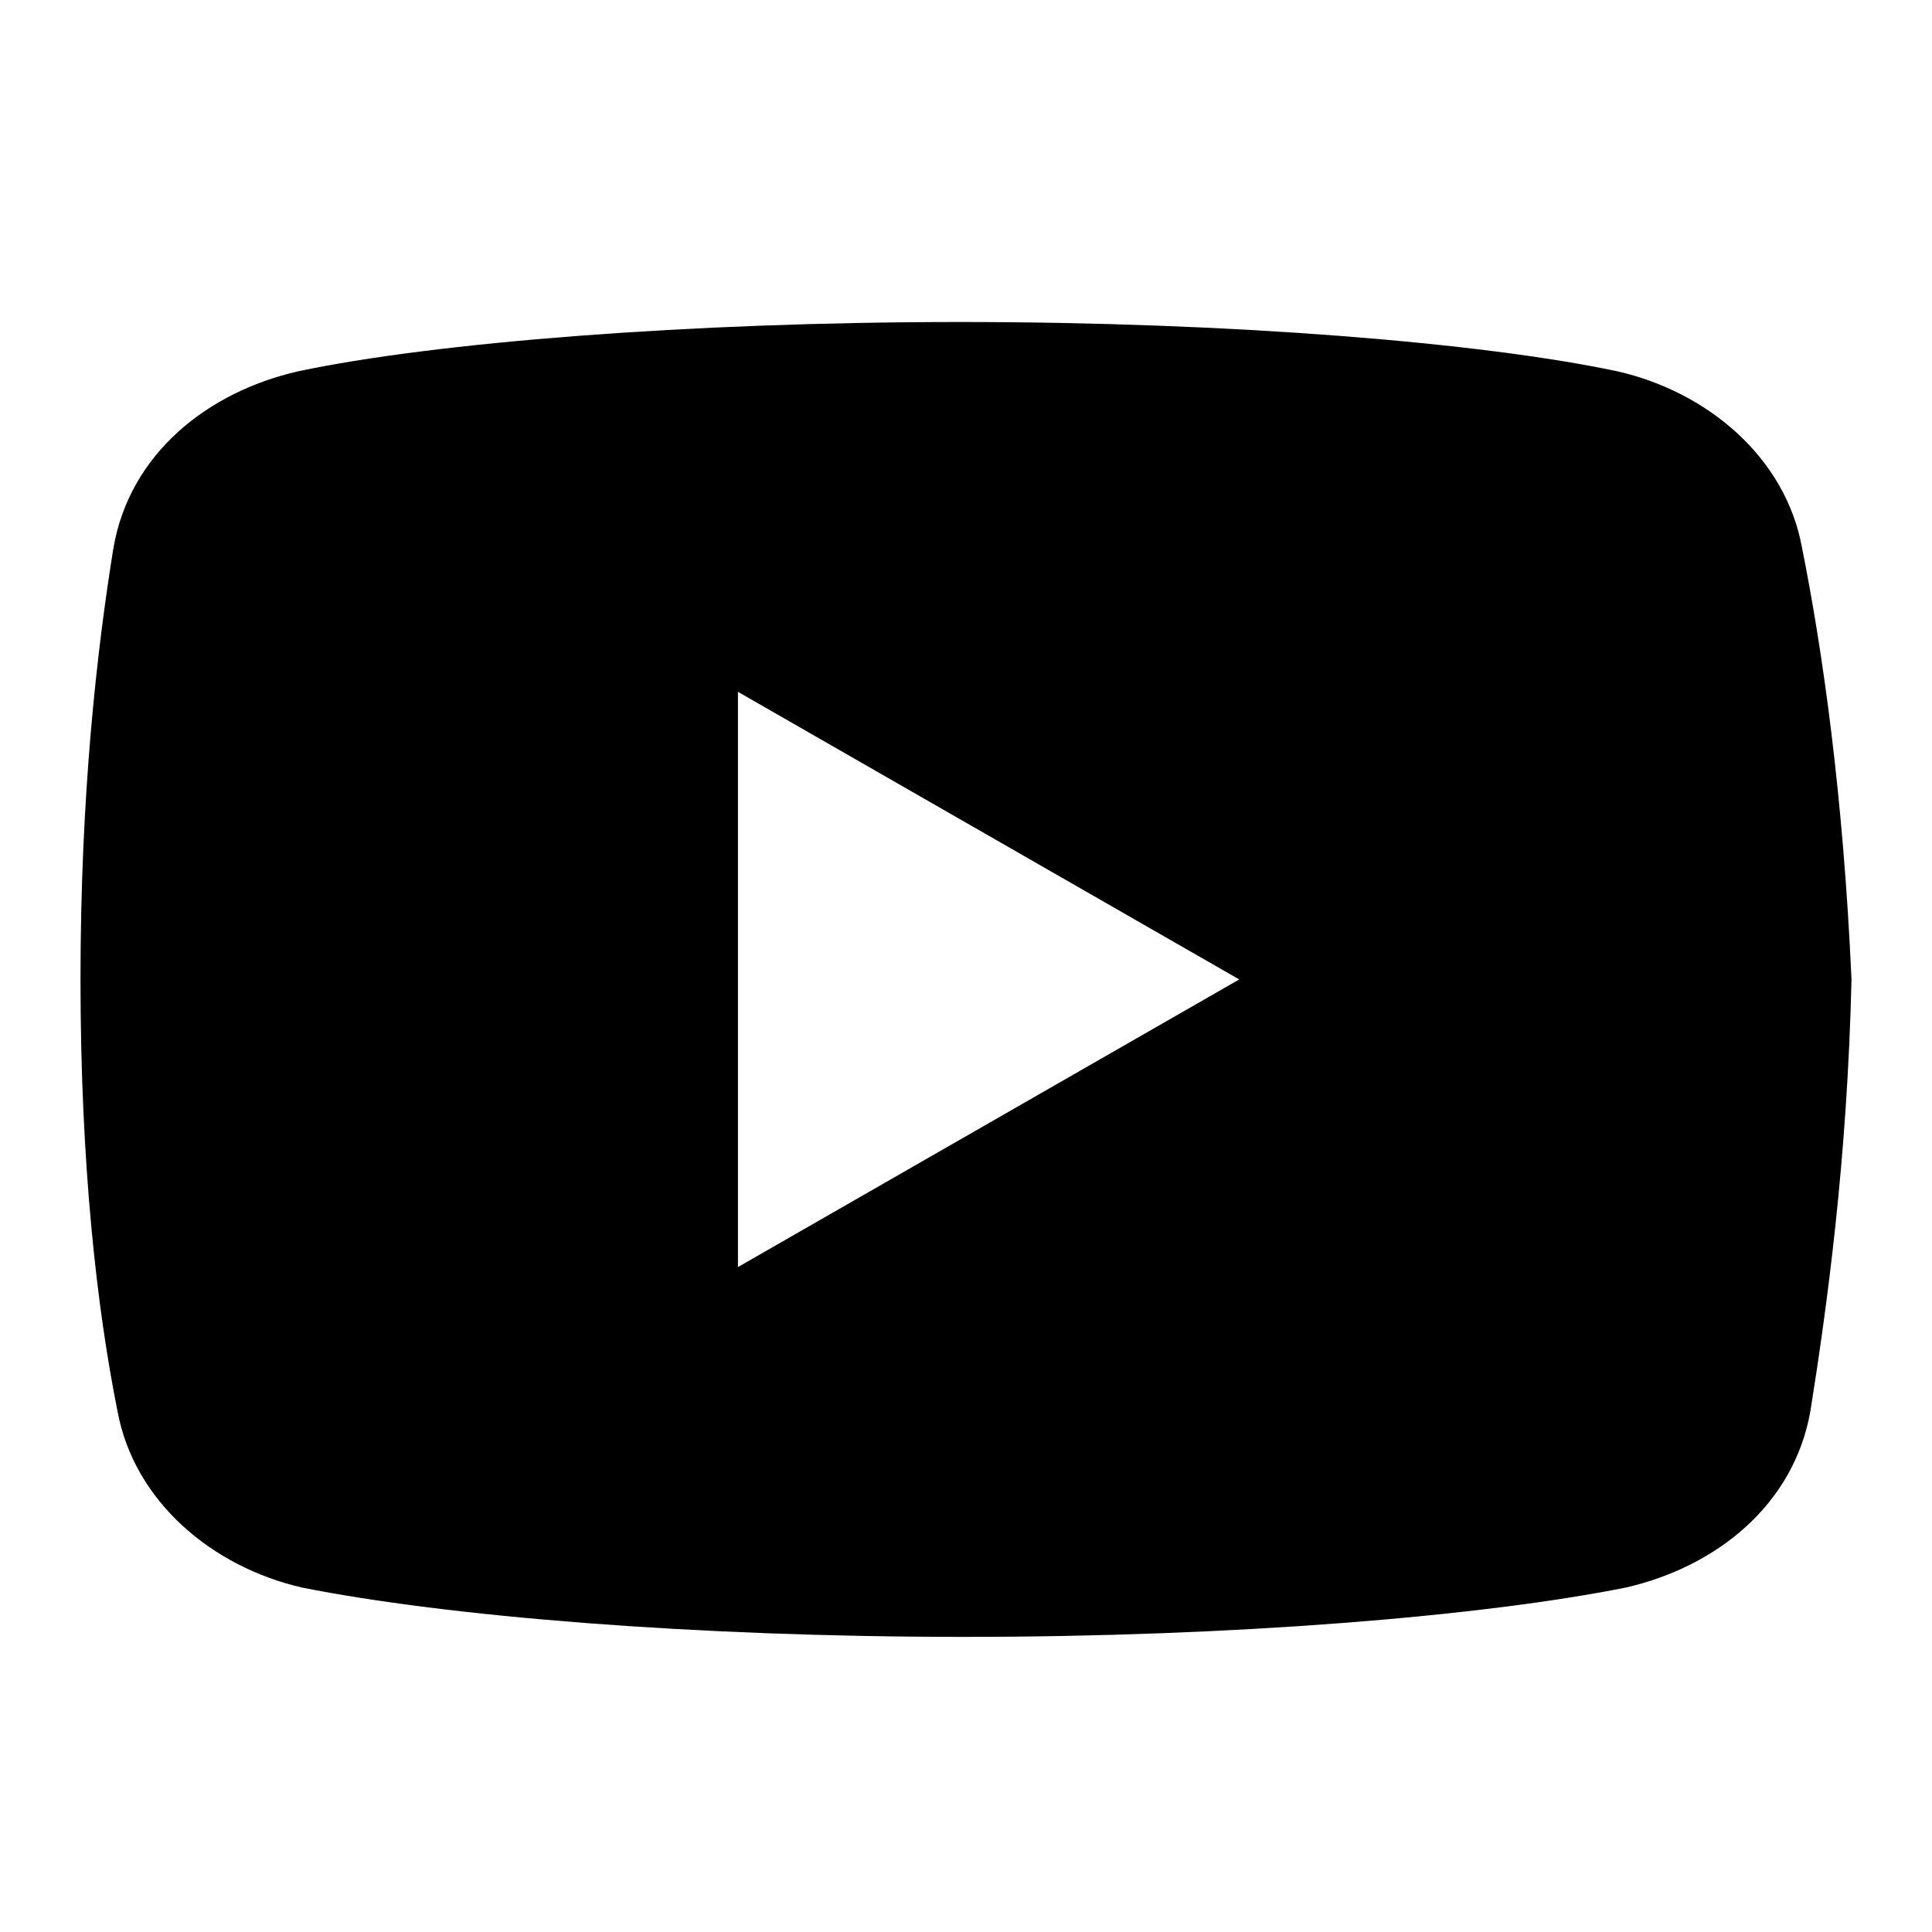 <svg width="24" height="24" viewBox="0 0 24 24" fill="none" xmlns="http://www.w3.org/2000/svg">
<path d="M22.386 6.807C22.183 5.685 21.214 4.867 20.089 4.612C18.406 4.255 15.292 4 11.922 4C8.555 4 5.39 4.255 3.706 4.612C2.583 4.867 1.612 5.633 1.409 6.807C1.203 8.083 1 9.87 1 12.167C1 14.464 1.203 16.25 1.459 17.526C1.664 18.649 2.633 19.466 3.756 19.722C5.542 20.078 8.605 20.334 11.974 20.334C15.344 20.334 18.406 20.078 20.193 19.722C21.315 19.466 22.284 18.701 22.49 17.526C22.693 16.25 22.948 14.412 23 12.167C22.897 9.87 22.641 8.083 22.386 6.807ZM9.167 15.74V8.594L15.394 12.167L9.167 15.74Z" fill="black"/>
</svg>
